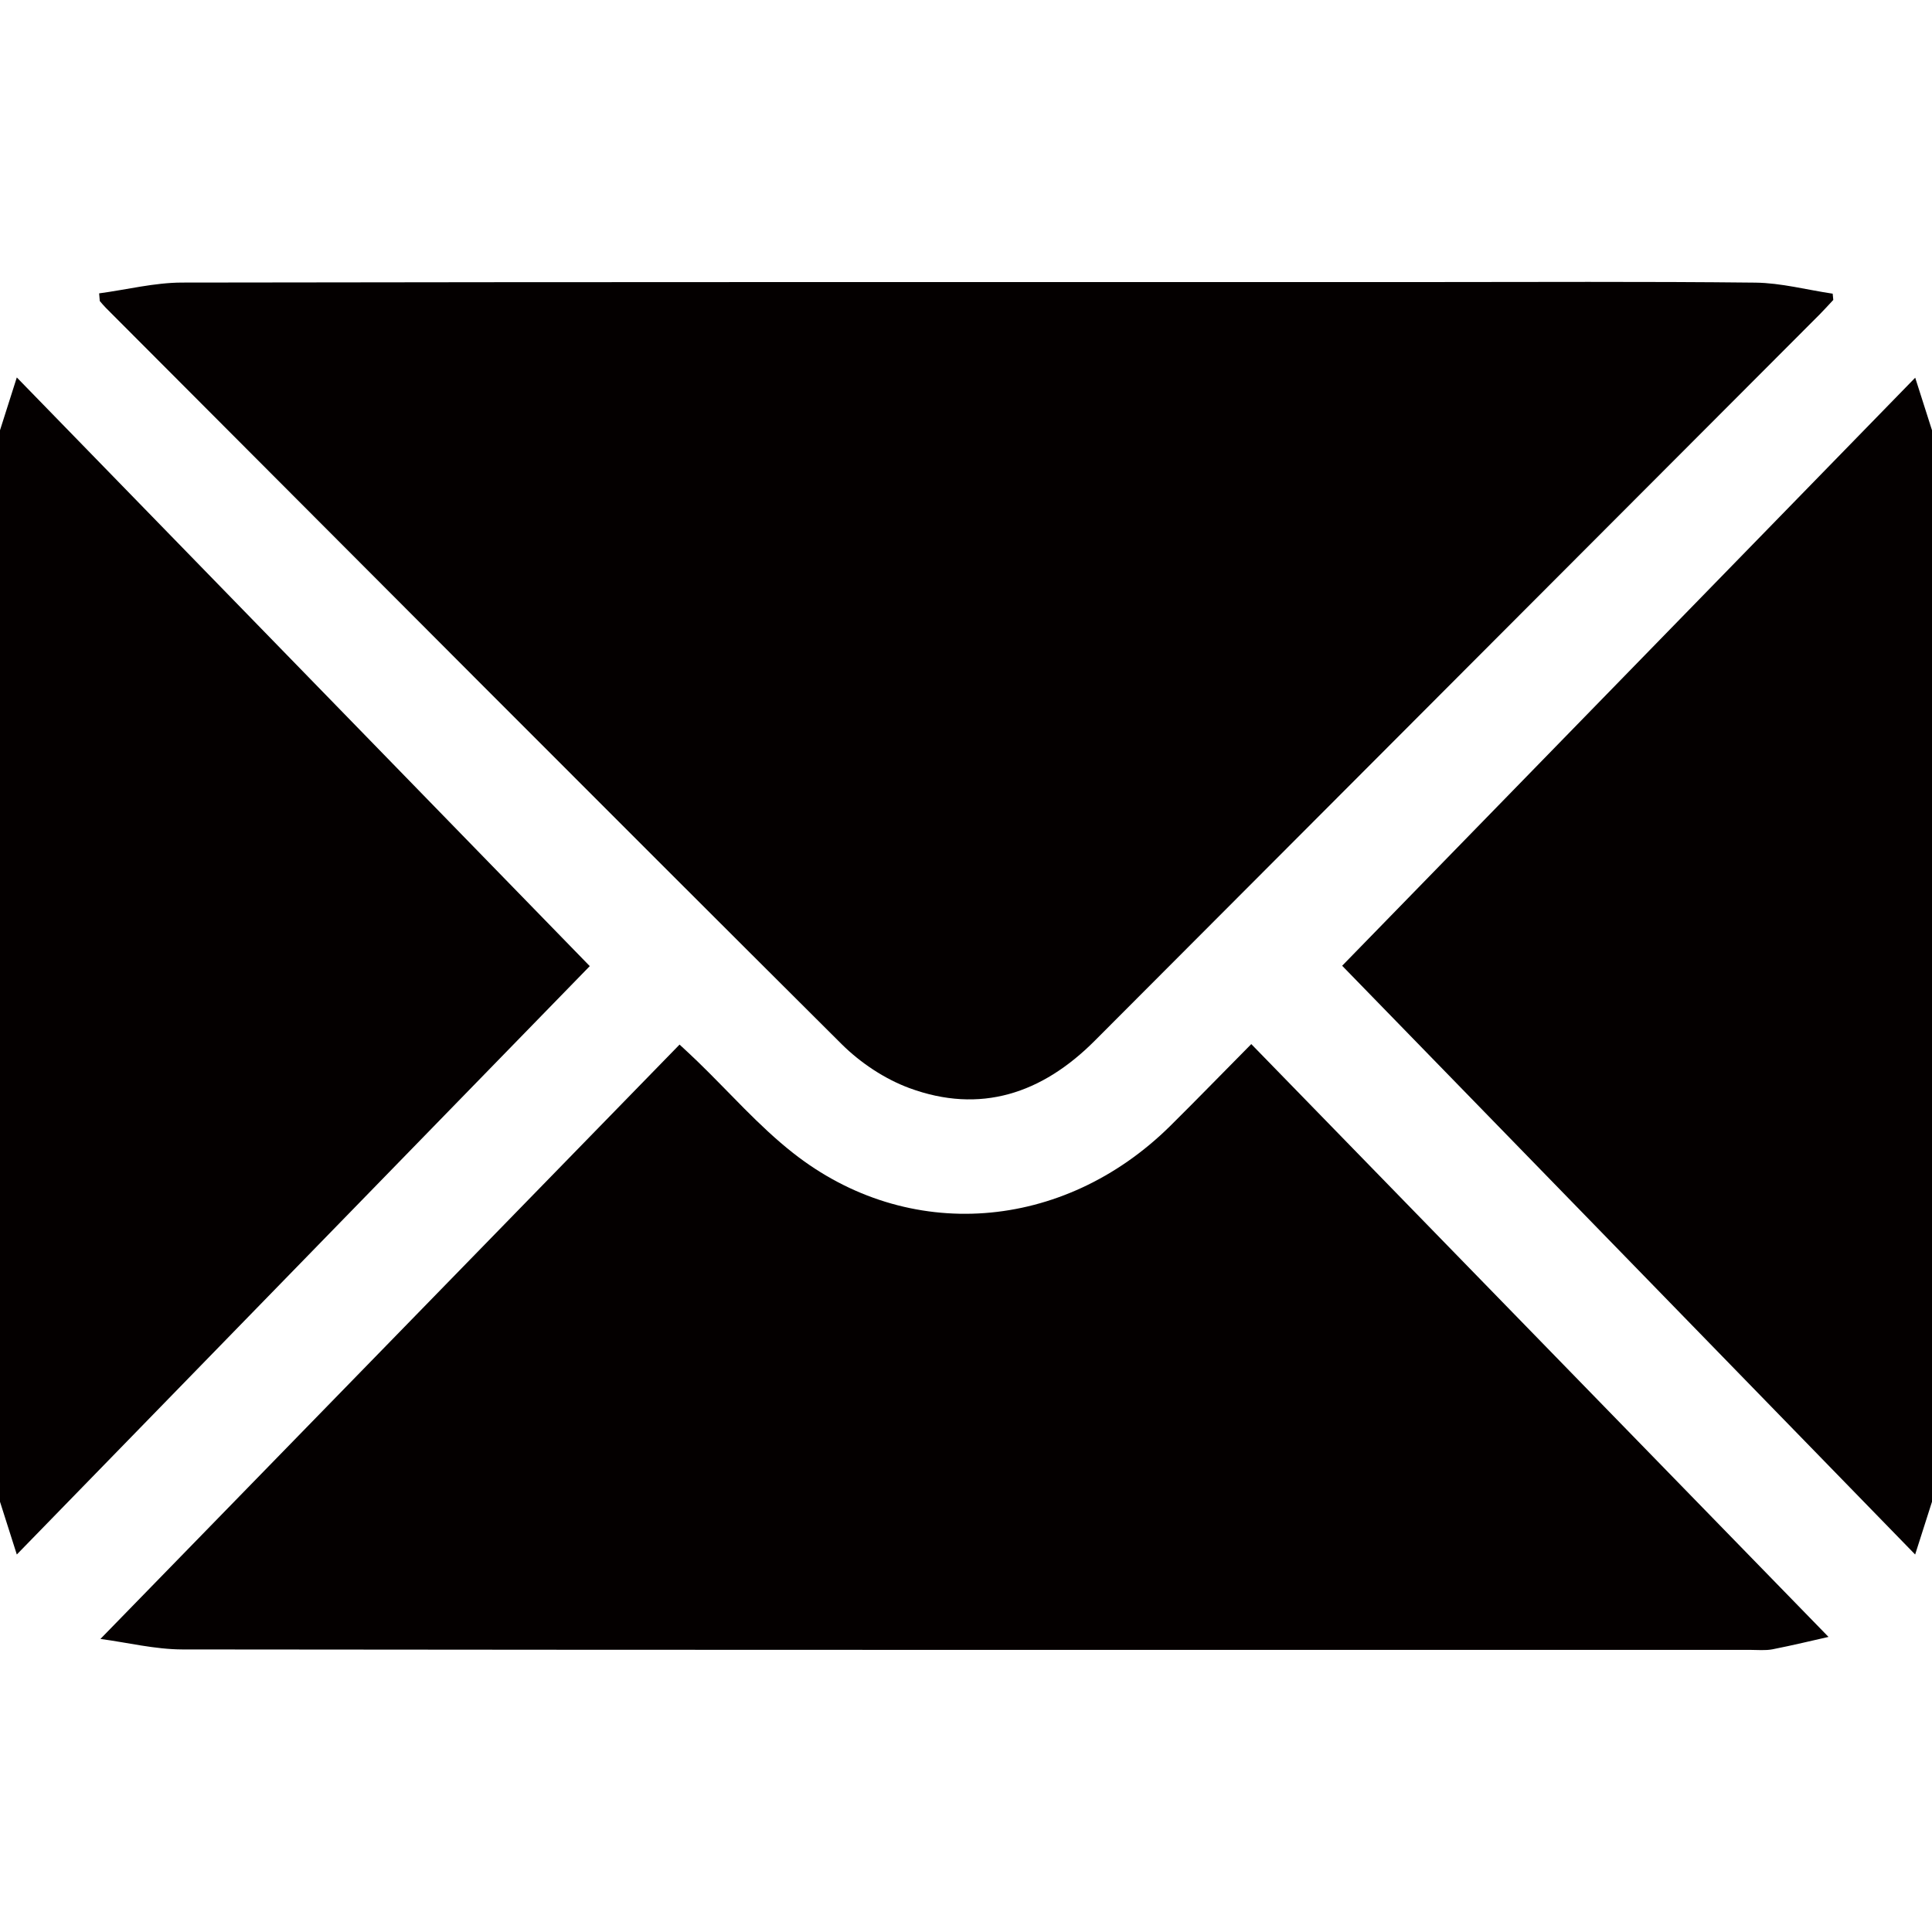 <?xml version="1.0" encoding="utf-8"?>
<!-- Generator: Adobe Illustrator 16.0.0, SVG Export Plug-In . SVG Version: 6.00 Build 0)  -->
<!DOCTYPE svg PUBLIC "-//W3C//DTD SVG 1.1//EN" "http://www.w3.org/Graphics/SVG/1.1/DTD/svg11.dtd">
<svg version="1.1" xmlns="http://www.w3.org/2000/svg" xmlns:xlink="http://www.w3.org/1999/xlink" x="0px" y="0px"
	 width="141.732px" height="141.732px" viewBox="0 0 141.732 141.732" enable-background="new 0 0 141.732 141.732"
	 xml:space="preserve">
<g id="圖層_3" display="none">
	<path display="inline" fill-rule="evenodd" clip-rule="evenodd" fill="#040000" d="M38.755,0.011
		c2.548,0.581,4.922,1.51,6.771,3.456c2.084,2.203,3.143,4.833,3.218,7.868c0.167,6.229,0.708,12.425,2.187,18.494
		c0.621,2.549,1.407,5.058,2.036,7.601c0.945,3.796,0.011,7.142-2.384,10.22c-3.988,5.135-7.875,10.347-11.764,15.558
		c-0.221,0.294-0.243,0.974-0.065,1.312c7.05,13.243,16.313,24.537,29.036,32.745c3.013,1.944,6.143,3.724,9.193,5.619
		c0.711,0.445,1.181,0.346,1.828-0.146c5.266-4.043,10.541-8.07,15.857-12.048c2.821-2.111,6.045-2.678,9.447-1.909
		c4.082,0.932,8.095,2.223,12.206,2.938c3.988,0.688,8.06,1.181,12.091,1.175c6.496-0.005,11.755,2.811,13.318,10.079v28.784
		c-0.794,1.82-1.366,3.783-2.421,5.436c-1.717,2.678-4.534,3.839-7.547,4.528h-6.917c-0.454-0.071-0.902-0.16-1.355-0.209
		c-5.125-0.58-10.281-0.944-15.365-1.771c-14.173-2.298-27.554-7.029-40.12-13.945c-19.904-10.963-35.969-26.055-48.081-45.304
		C9.375,63.734,3.04,45.49,0.829,25.81C0.497,22.848,0.27,19.867,0,16.897V9.974c0.791-1.819,1.361-3.782,2.419-5.43
		c1.717-2.678,4.53-3.85,7.549-4.533H38.755z"/>
</g>
<g id="圖層_4" display="none">
	<g display="inline">
		<path fill-rule="evenodd" clip-rule="evenodd" fill="#040000" d="M98.579,50.167c-0.031-13.99-12.475-25.323-27.761-25.28
			c-15.257,0.039-27.566,11.281-27.636,25.255c-0.068,13.912,12.427,25.375,27.684,25.393
			C86.104,75.552,98.604,64.106,98.579,50.167z M67.852,0h6.059c1.588,0.187,3.186,0.363,4.775,0.566
			c8.965,1.123,17.127,4.122,24.492,8.896c8.672,5.625,15.162,12.932,19.447,21.824c4.365,9.077,5.783,18.574,4.477,28.391
			c-1.371,10.283-5.211,19.871-10.371,29.014c-10.609,18.821-24.76,35.271-40.873,50.375c-1.098,1.024-2.504,1.785-3.766,2.666
			h-2.424c-0.973-0.626-2.092-1.123-2.895-1.896c-16.363-15.758-30.816-32.803-41.806-52.155
			c-4.217-7.419-7.524-15.179-9.405-23.393c-2.945-12.854-1.318-25.22,5.59-36.722c8.895-14.807,22.52-23.919,40.885-26.84
			C63.961,0.419,65.914,0.242,67.852,0z"/>
	</g>
</g>
<g id="圖層_5">
	<g>
		<polygon fill-rule="evenodd" clip-rule="evenodd" fill="#040000" points="0,31.564 1.233,27.69 43.266,70.875 1.233,114.039 
			0,110.168 		"/>
		<polygon fill-rule="evenodd" clip-rule="evenodd" fill="#040000" points="141.732,110.168 140.496,114.039 98.461,70.848 
			140.5,27.708 141.732,31.564 		"/>
		<path fill-rule="evenodd" clip-rule="evenodd" fill="#040000" d="M7.272,21.521c2.029-0.27,4.055-0.787,6.079-0.792
			c30.312-0.049,60.616-0.036,90.929-0.036c8.167,0,16.329-0.049,24.491,0.041c1.896,0.022,3.782,0.53,5.675,0.81l0.045,0.459
			c-0.338,0.36-0.666,0.725-1.008,1.071c-17.725,17.761-35.454,35.513-53.172,53.275c-3.867,3.878-8.391,5.395-13.61,3.469
			c-1.8-0.667-3.563-1.841-4.937-3.199c-18.04-17.964-36.007-36.004-53.99-54.026c-0.16-0.158-0.302-0.338-0.453-0.508L7.272,21.521
			z"/>
		<path fill-rule="evenodd" clip-rule="evenodd" fill="#040000" d="M91.794,76.594l42.346,43.491
			c-1.152,0.258-2.626,0.617-4.111,0.909c-0.533,0.1-1.102,0.041-1.653,0.041c-38.332,0-76.659,0.013-114.988-0.031
			c-2.027-0.005-4.054-0.51-6.021-0.771L49.853,76.63c0.604,0.563,0.964,0.892,1.314,1.233c2.326,2.249,4.478,4.726,7.006,6.714
			c8.439,6.654,19.822,5.773,27.665-1.967C87.742,80.726,89.605,78.804,91.794,76.594z"/>
	</g>
</g>
<g id="圖層_6" display="none">
	<path display="inline" fill-rule="evenodd" clip-rule="evenodd" fill="#040000" d="M56.758,60.987c0-4.91-0.01-9.819,0.003-14.729
		c0.003-1.356-0.311-2.52-1.603-3.129c-2.996-1.408-5.521,0.252-5.525,3.627c-0.006,6.998-0.003,14.002,0,20.998
		c0,2.722-0.101,5.45,0.059,8.163c0.059,0.951,0.588,2.468,1.209,2.664c1.382,0.434,3.018,0.483,4.43,0.145
		c1.345-0.322,1.437-1.836,1.434-3.159C56.748,70.707,56.758,65.843,56.758,60.987z M31.337,71.682
		c-0.04-0.813-0.108-1.482-0.108-2.153c-0.009-7.241-0.003-14.482-0.009-21.727c-0.003-0.68-0.009-1.366-0.12-2.03
		c-0.338-1.984-2.341-3.288-4.208-2.79c-1.96,0.522-2.784,1.691-2.787,4.106c-0.012,9.284-0.006,18.57-0.003,27.852
		c0,0.341,0.003,0.683,0.046,1.018c0.206,1.824,1.495,3.141,3.267,3.153c5.052,0.04,10.103,0.037,15.147,0.003
		c1.726-0.012,3.082-1.341,3.365-3.116c0.255-1.621-0.687-3.396-2.218-3.971c-0.64-0.24-1.366-0.323-2.052-0.329
		C38.252,71.667,34.847,71.682,31.337,71.682z M96.632,61.017c0,4.663-0.012,9.33,0.007,13.996c0.009,2.442,1.347,4.082,3.448,4.101
		c5.048,0.043,10.099,0.074,15.144-0.049c0.855-0.021,1.867-0.652,2.498-1.316c1.024-1.086,1.104-2.532,0.452-3.919
		c-0.684-1.455-1.896-2.123-3.402-2.135c-3.227-0.034-6.45-0.028-9.678-0.004c-0.809,0.01-1.347-0.098-1.311-1.153
		c0.059-1.504,0.053-3.015,0-4.519c-0.033-0.954,0.317-1.258,1.228-1.246c3.178,0.043,6.355,0.024,9.533,0.013
		c2.298-0.01,4.101-1.615,4.036-3.716c-0.071-2.156-1.604-3.846-3.963-3.763c-3.128,0.111-6.266-0.012-9.394,0.047
		c-1.114,0.021-1.505-0.391-1.443-1.523c0.067-1.356,0.071-2.722,0-4.082c-0.064-1.147,0.357-1.525,1.452-1.507
		c3.273,0.052,6.546,0.034,9.815,0.009c1.618-0.012,2.784-0.91,3.295-2.436c0.861-2.591-0.913-4.972-3.814-4.999
		c-4.531-0.04-9.068-0.019-13.603-0.006c-2.857,0.009-4.294,1.522-4.301,4.5C96.626,51.881,96.632,56.446,96.632,61.017z
		 M69.572,58.375l0.385-0.163c0.296,0.354,0.606,0.687,0.88,1.056c4.525,6.06,9.019,12.153,13.599,18.167
		c0.578,0.76,1.584,1.452,2.479,1.615c2.248,0.403,3.968-1.163,3.989-3.707c0.08-9.572,0.046-19.146,0.028-28.715
		c-0.004-0.563-0.133-1.169-0.357-1.683c-0.643-1.471-2.258-2.332-3.676-2.043c-1.897,0.391-3.002,1.624-3.018,3.608
		c-0.043,5.245-0.016,10.496-0.024,15.743c0,0.536-0.064,1.071-0.133,2.012c-0.683-0.876-1.101-1.384-1.495-1.916
		c-4.386-5.928-8.761-11.864-13.153-17.792c-1.144-1.541-2.47-2.012-4.039-1.501c-1.547,0.504-2.476,1.756-2.482,3.639
		c-0.024,9.619-0.03,19.241,0.007,28.863c0.009,2.23,1.491,3.605,3.59,3.571c2.061-0.034,3.411-1.482,3.417-3.737
		c0.013-5.152,0.003-10.306,0.003-15.454V58.375z M70.864,0c18.13,0.16,34.876,4.955,49.553,16.353
		c9.711,7.539,17.005,17.069,20.472,29.306c4.281,15.101,1.694,29.048-6.639,42.152c-11.2,17.604-26.442,30.519-43.576,41.251
		c-6.826,4.275-13.99,7.97-21.009,11.926c-1.637,0.926-3.304,1.102-4.869-0.12c-1.502-1.175-1.772-2.769-1.526-4.673
		c0.578-4.423,1.003-8.865,1.452-13.304c0.215-2.113-1.412-4.008-3.587-4.245c-10.462-1.138-20.41-4.088-29.73-9.17
		c-11.12-6.06-20.361-14.295-26.488-25.857c-9.653-18.201-7.739-39.461,4.826-55.641C19.786,15.047,32.924,7.265,48.153,3.014
		C56.306,0.738,62.528,0.037,70.864,0z"/>
</g>
<g id="圖層_7" display="none">
	<g display="inline">
		<path fill-rule="evenodd" clip-rule="evenodd" fill="#040000" d="M114.437,54.582c-3.043,0.014-5.475,2.519-5.419,5.577
			c0.054,2.903,2.456,5.253,5.367,5.271c3.063,0.013,5.552-2.458,5.517-5.482C119.872,56.984,117.41,54.565,114.437,54.582z
			 M109.014,114.322v-2.049c0-9.9,0.004-19.801,0-29.703c-0.005-4.139-2.134-6.268-6.281-6.268c-21.234-0.005-42.466-0.005-63.696,0
			c-4.164,0-6.322,2.121-6.326,6.229c-0.004,9.898,0,19.803,0,29.703v1.979c-0.568,0.039-1.054,0.105-1.542,0.105
			c-4.769,0.008-9.538,0.021-14.306,0c-9.756-0.049-16.832-7.111-16.845-16.857c-0.021-14.143-0.026-28.291,0-42.434
			c0.017-9.672,7.075-16.739,16.753-16.744c36.049-0.017,72.1-0.017,108.148,0c9.698,0.005,16.769,7.046,16.79,16.705
			c0.03,14.199,0.03,28.404,0,42.604c-0.025,9.629-7.135,16.678-16.808,16.727C119.688,114.343,114.467,114.322,109.014,114.322z"/>
		<path fill-rule="evenodd" clip-rule="evenodd" fill="#040000" d="M109.014,32.784H32.914c-0.071-0.186-0.182-0.341-0.182-0.488
			c-0.008-7.071-0.052-14.139,0-21.21c0.021-3.227,2.478-5.392,5.942-5.396C55.364,5.681,72.046,5.686,88.73,5.686
			c4.77,0,9.536-0.009,14.303,0.004c3.716,0.013,5.964,2.216,5.977,5.888C109.029,18.584,109.014,25.591,109.014,32.784z"/>
		<path fill-rule="evenodd" clip-rule="evenodd" fill="#040000" d="M70.861,114.322c-3.518,0-7.039-0.018-10.555,0.004
			c-3.348,0.021-5.764,2.285-5.789,5.379c-0.025,3.084,2.406,5.459,5.702,5.473c7.093,0.025,14.19,0.025,21.284,0
			c3.305-0.014,5.728-2.381,5.706-5.469c-0.024-3.076-2.46-5.361-5.793-5.383C77.9,114.304,74.382,114.322,70.861,114.322z
			 M70.939,98.027c-3.465,0-6.925-0.008-10.389,0.004c-3.597,0.01-6.059,2.252-6.033,5.469c0.025,3.137,2.484,5.379,5.968,5.387
			c6.925,0.014,13.845,0.014,20.771,0c3.477-0.008,5.93-2.258,5.954-5.395c0.018-3.148-2.442-5.443-5.884-5.461
			C77.864,98.013,74.399,98.027,70.939,98.027z M43.614,87.24h54.499v1.725c0,13.576,0.004,27.154,0,40.727
			c0,4.285-2.069,6.355-6.359,6.355c-13.959,0.004-27.923,0.004-41.885,0c-4.129-0.006-6.25-2.139-6.255-6.291
			c-0.005-13.572,0-27.15,0-40.723V87.24z"/>
	</g>
</g>
<g id="圖層_8" display="none">
	<path display="inline" fill-rule="evenodd" clip-rule="evenodd" fill="#040000" d="M53.99,80h-3.286
		c-4.726,0-9.455,0.035-14.184-0.016c-2.82-0.035-3.759-0.859-3.784-3.557c-0.069-7.273-0.072-14.549,0.003-21.822
		c0.028-2.69,1.021-3.521,3.81-3.537c5.129-0.025,10.26-0.006,15.391-0.006h2.051c0-0.85-0.01-1.524,0.003-2.196
		c0.121-6.577-0.117-13.182,0.44-19.72C55.837,12.685,68.46,0.771,84.976,0.15c6.906-0.26,13.835-0.107,20.753-0.092
		c2.295,0.007,3.281,0.992,3.29,3.29c0.038,6.871,0.041,13.739,0,20.61c-0.012,2.339-0.97,3.268-3.467,3.331
		c-4.665,0.114-9.341,0.117-14.006,0.184c-5.419,0.086-7.562,2.133-7.657,7.563c-0.088,5.125-0.019,10.259-0.019,15.571
		c0.723,0.034,1.328,0.088,1.933,0.088c5.939,0.007,11.876,0,17.815,0.007c3.873,0.006,4.716,0.84,4.72,4.64
		c0.006,6.812,0.013,13.62-0.004,20.435c-0.007,3.191-0.792,3.996-3.987,4.009c-6.11,0.025-12.221,0.01-18.331,0.013h-2.137
		l-0.003,2.308c0,18.068,0.003,36.134,0,54.202c0,4.862-0.567,5.423-5.485,5.423c-6.631,0-13.261,0.007-19.892-0.003
		c-3.664-0.003-4.507-0.84-4.507-4.459c-0.006-18.3-0.003-36.597-0.003-54.896V80z"/>
</g>
<g id="圖層_9" display="none">
	<g display="inline">
		<path fill-rule="evenodd" clip-rule="evenodd" fill="#040000" d="M108.269,23.541c-0.025,5.356,4.334,9.74,9.706,9.757
			c5.398,0.024,9.782-4.293,9.798-9.649c0.017-5.397-4.285-9.715-9.698-9.748C112.677,13.867,108.301,18.177,108.269,23.541z
			 M70.866,116.755c25.513,0,46.188-20.561,46.162-45.923c-0.024-25.314-20.625-45.808-46.088-45.84
			c-25.528-0.042-46.228,20.477-46.235,45.84C24.688,96.195,45.346,116.755,70.866,116.755z M142.12,70.849
			c0,13.01,0.058,26.022-0.008,39.034c-0.083,15.508-10.351,28.051-25.521,31.197c-2.158,0.445-4.417,0.602-6.625,0.611
			c-26.057,0.039-52.119,0.064-78.176,0.008c-15.697-0.033-28.388-10.26-31.552-25.373c-0.445-2.143-0.609-4.393-0.609-6.592
			c-0.041-25.898-0.058-51.806-0.017-77.713C-0.355,16.422,9.929,3.806,25.14,0.65c2.16-0.453,4.418-0.61,6.626-0.61
			c26.056-0.041,52.111-0.058,78.175-0.017c15.698,0.033,28.38,10.235,31.536,25.38c0.494,2.356,0.609,4.829,0.617,7.251
			C142.152,45.386,142.127,58.117,142.12,70.849z"/>
		<path fill-rule="evenodd" clip-rule="evenodd" fill="#040000" d="M70.882,96.855c-14.437,0.016-26.113-11.57-26.138-25.933
			C44.72,56.535,56.322,44.933,70.784,44.9c14.536-0.041,26.245,11.569,26.221,26.006C96.979,85.277,85.336,96.847,70.882,96.855z"
			/>
	</g>
</g>
</svg>
